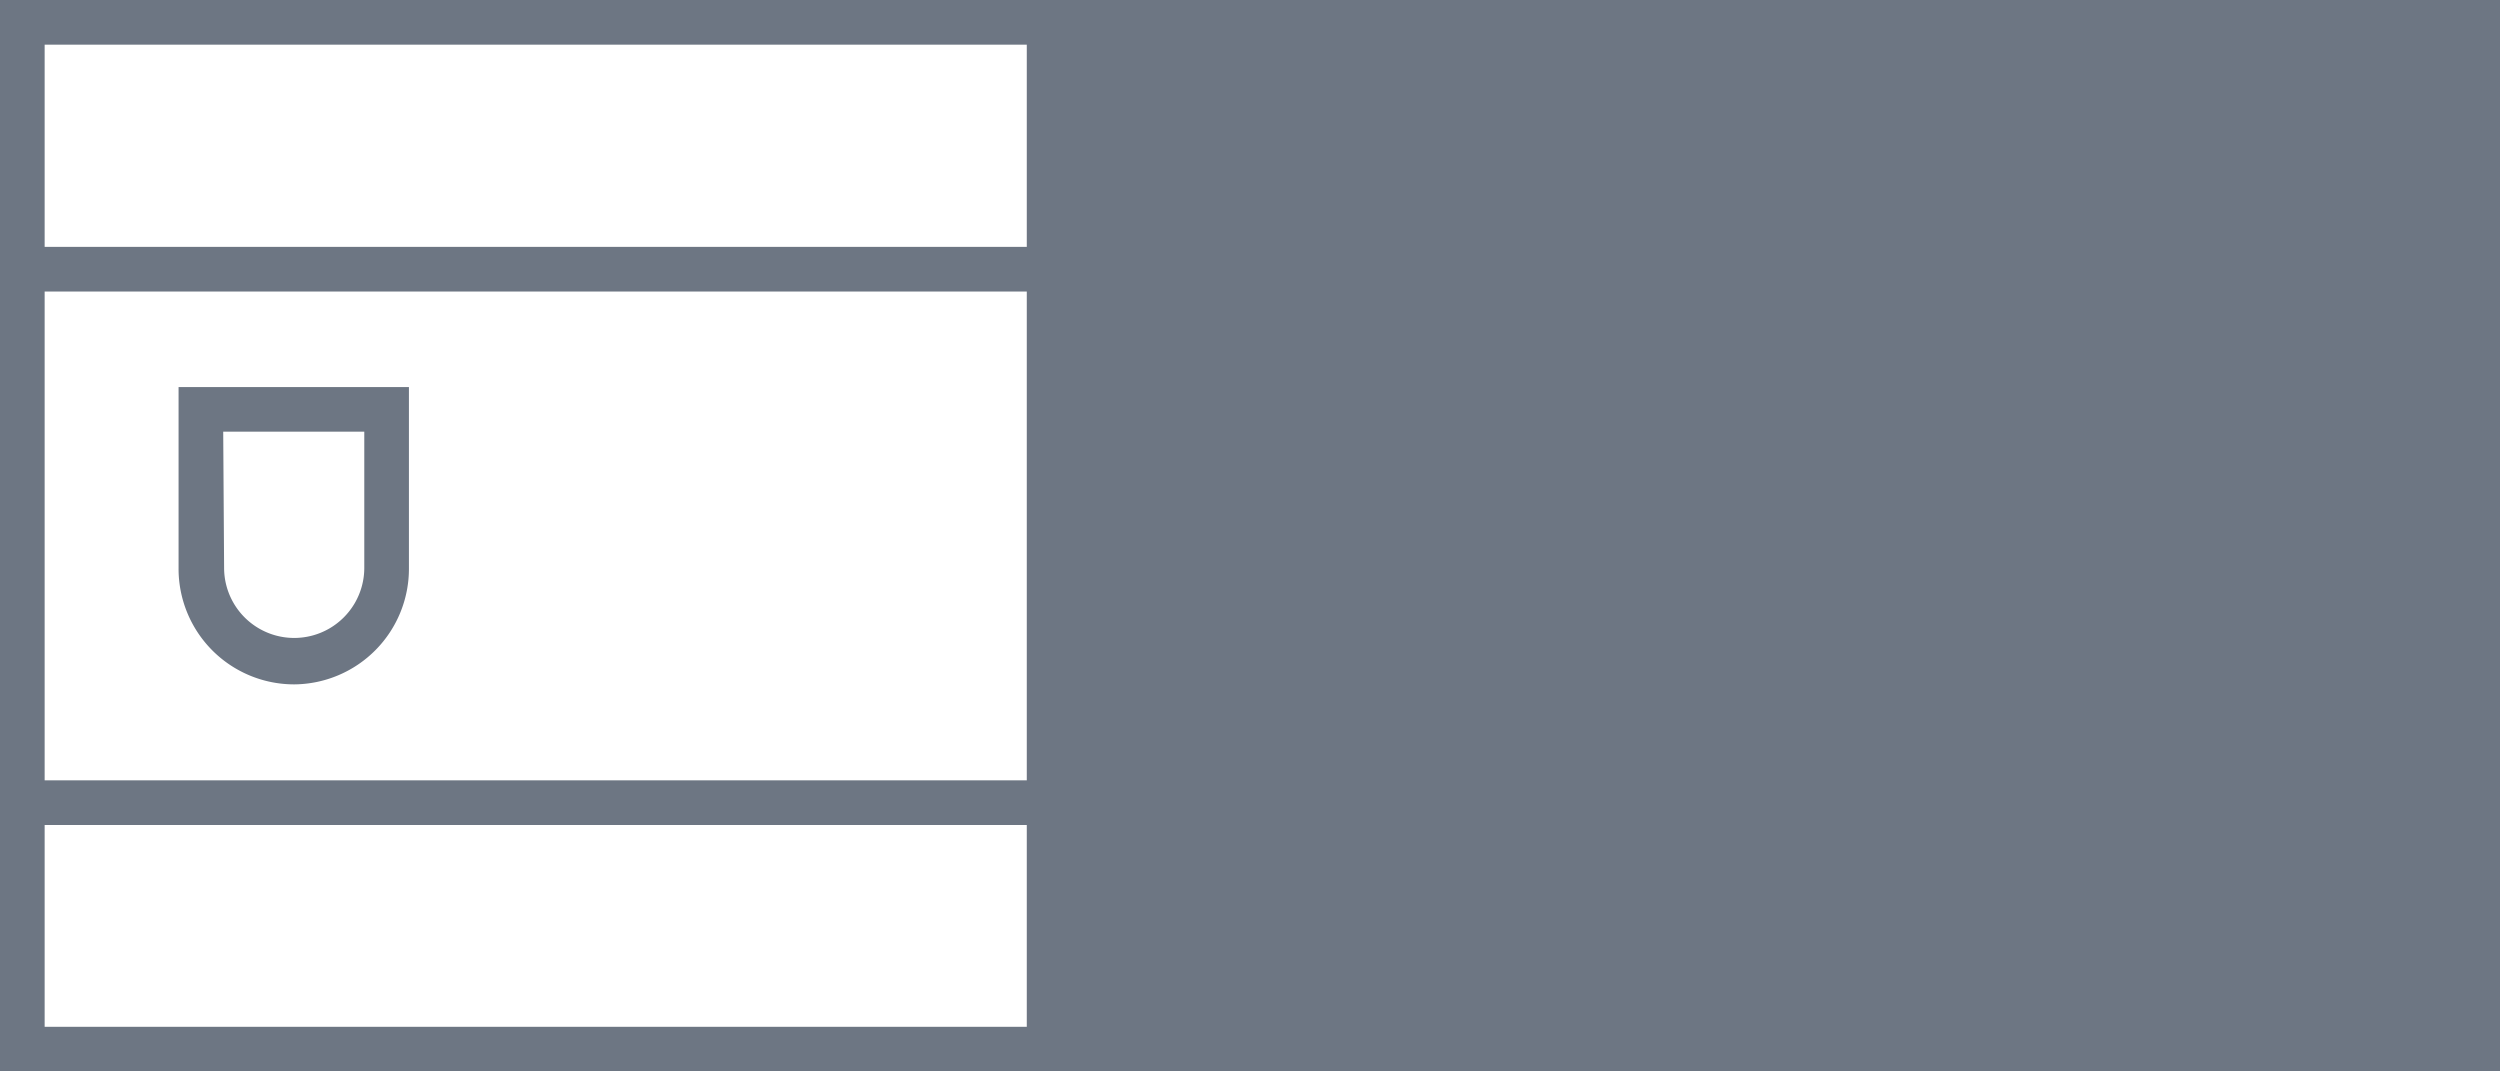 <svg xmlns="http://www.w3.org/2000/svg" viewBox="0 0 56 24"><defs><style>.cls-1{fill:#6d7683;}</style></defs><g id="Layer_2" data-name="Layer 2"><g id="Layer_1-2" data-name="Layer 1"><path class="cls-1" d="M0,0V24H56V0ZM23,23H1V18.48H23Zm0-5.52H1V6.53H23ZM23,5.53H1V1H23ZM6.59,15.33a2.59,2.59,0,0,0,2.57-2.61V8.67H4v4.05A2.59,2.59,0,0,0,6.59,15.33ZM5,9.67H8.16v3.05a1.57,1.57,0,1,1-3.14,0Z"/></g></g></svg>